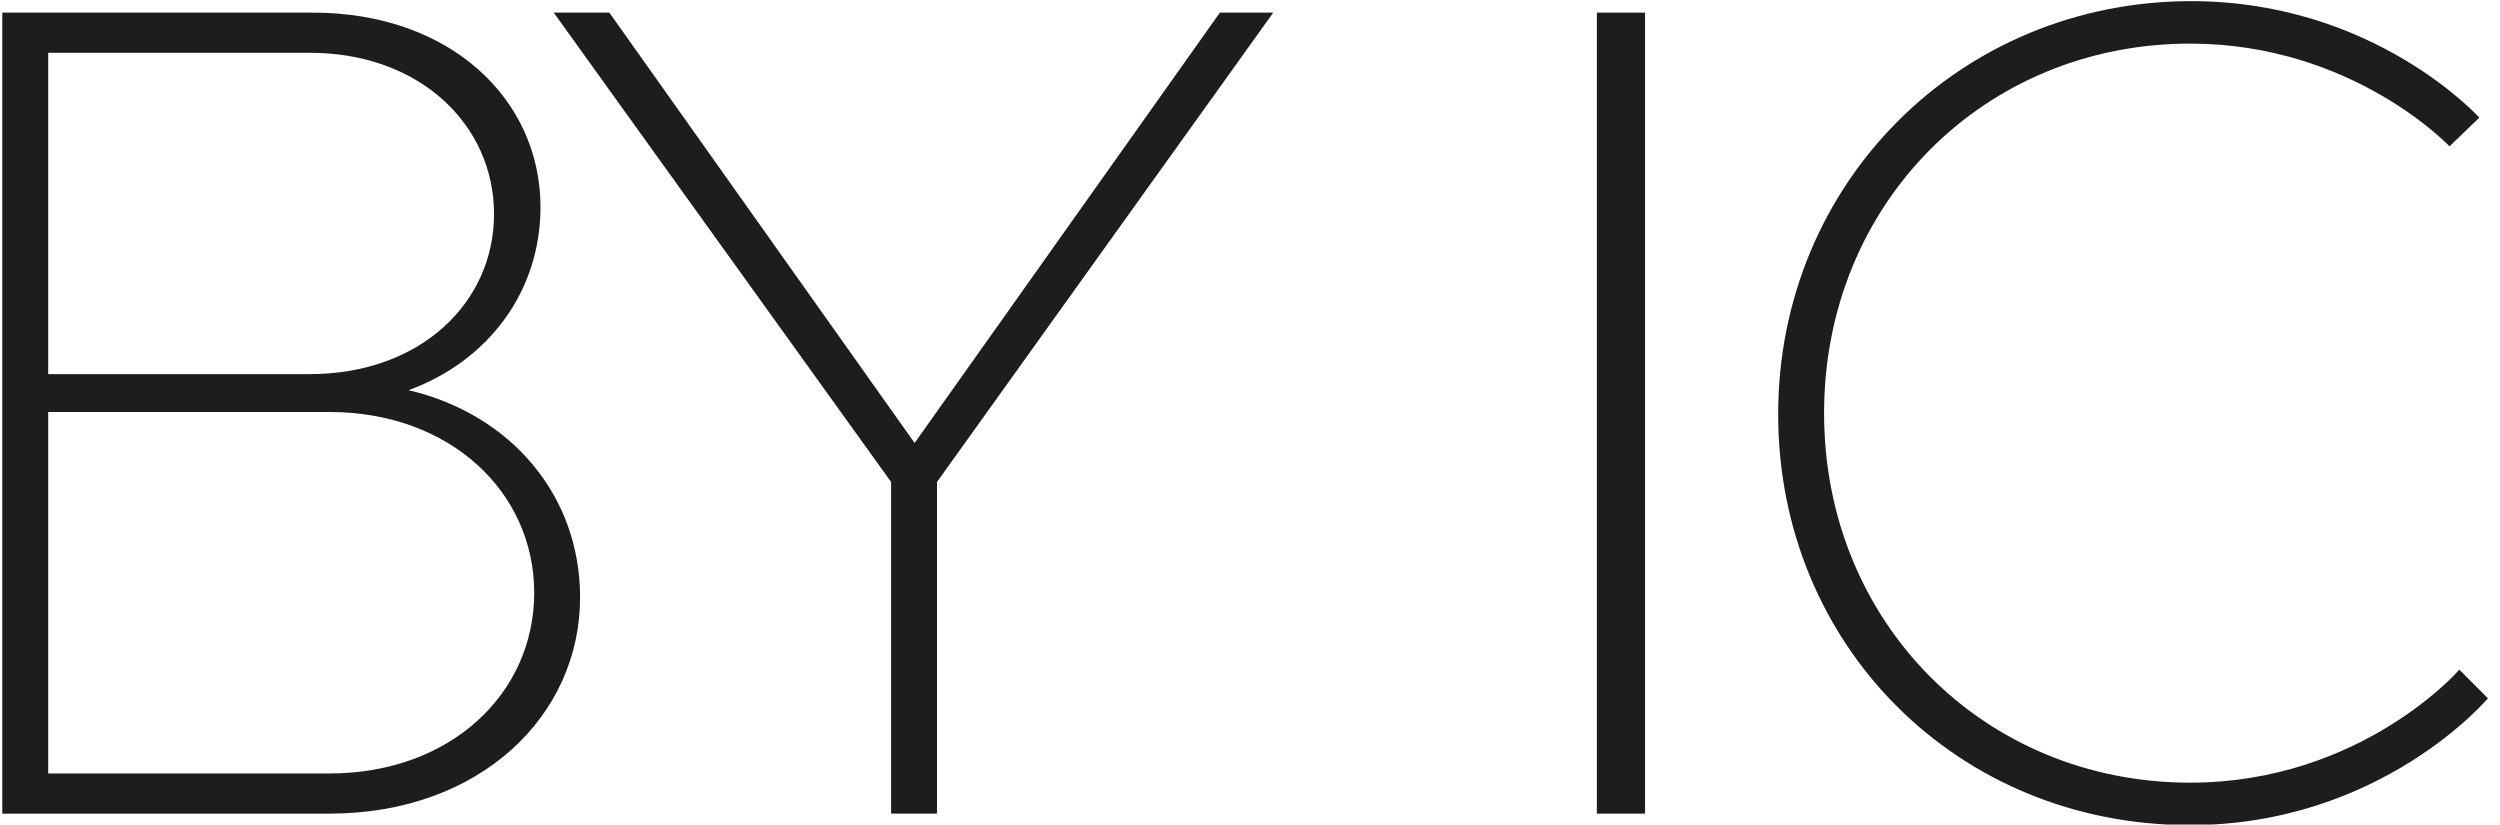 <?xml version="1.0" encoding="utf-8"?>
<!-- Generator: Adobe Illustrator 25.2.0, SVG Export Plug-In . SVG Version: 6.00 Build 0)  -->
<svg version="1.1" id="Lag_1" xmlns="http://www.w3.org/2000/svg" xmlns:xlink="http://www.w3.org/1999/xlink" x="0px" y="0px"
	 viewBox="0 0 435.7 143.7" style="enable-background:new 0 0 435.7 143.7;" xml:space="preserve">
<style type="text/css">
	.st0{fill:#1D1D1B;}
</style>
<g id="XMLID_5_">
	<path class="st0" d="M54.5,2.2c24.1,0,39.7,15.2,39.7,33.9c0,14.6-9,26.8-23,31.9c17.9,4.2,29.9,18.4,29.9,36.1
		c0,20.7-17.5,37.7-43.7,37.7h-57V2.2H54.5z M8.4,65.2H54c19.2,0,32.1-12.4,32.1-27.9S73.2,9.2,54,9.2H8.4V65.2z M8.4,134.8h49
		c21.1,0,35.7-13.9,35.7-31.5c0-17.5-14.6-31.5-35.7-31.5h-49V134.8z"/>
	<path class="st0" d="M163.3,84v57.8h-8V84L96.5,2.2h9.7l53.2,75l53.2-75h9.3L163.3,84z"/>
	<path class="st0" d="M278.3,2.2h8.4v139.6h-8.4V2.2z"/>
	<path class="st0" d="M309.9,72.2c0-40.3,31.7-72,72-72c31.9,0,50.2,20.3,50.2,20.3l-5.2,5c0,0-16.9-17.9-45.2-17.9
		c-35.9,0-63.8,27.9-63.8,64.4s27.9,64.4,63.8,64.4c29.7,0,46.9-19.6,46.9-19.7l5,5c0,0-18.6,22.1-52,22.1
		C341.2,143.8,309.9,112.5,309.9,72.2z"/>
</g>
</svg>
